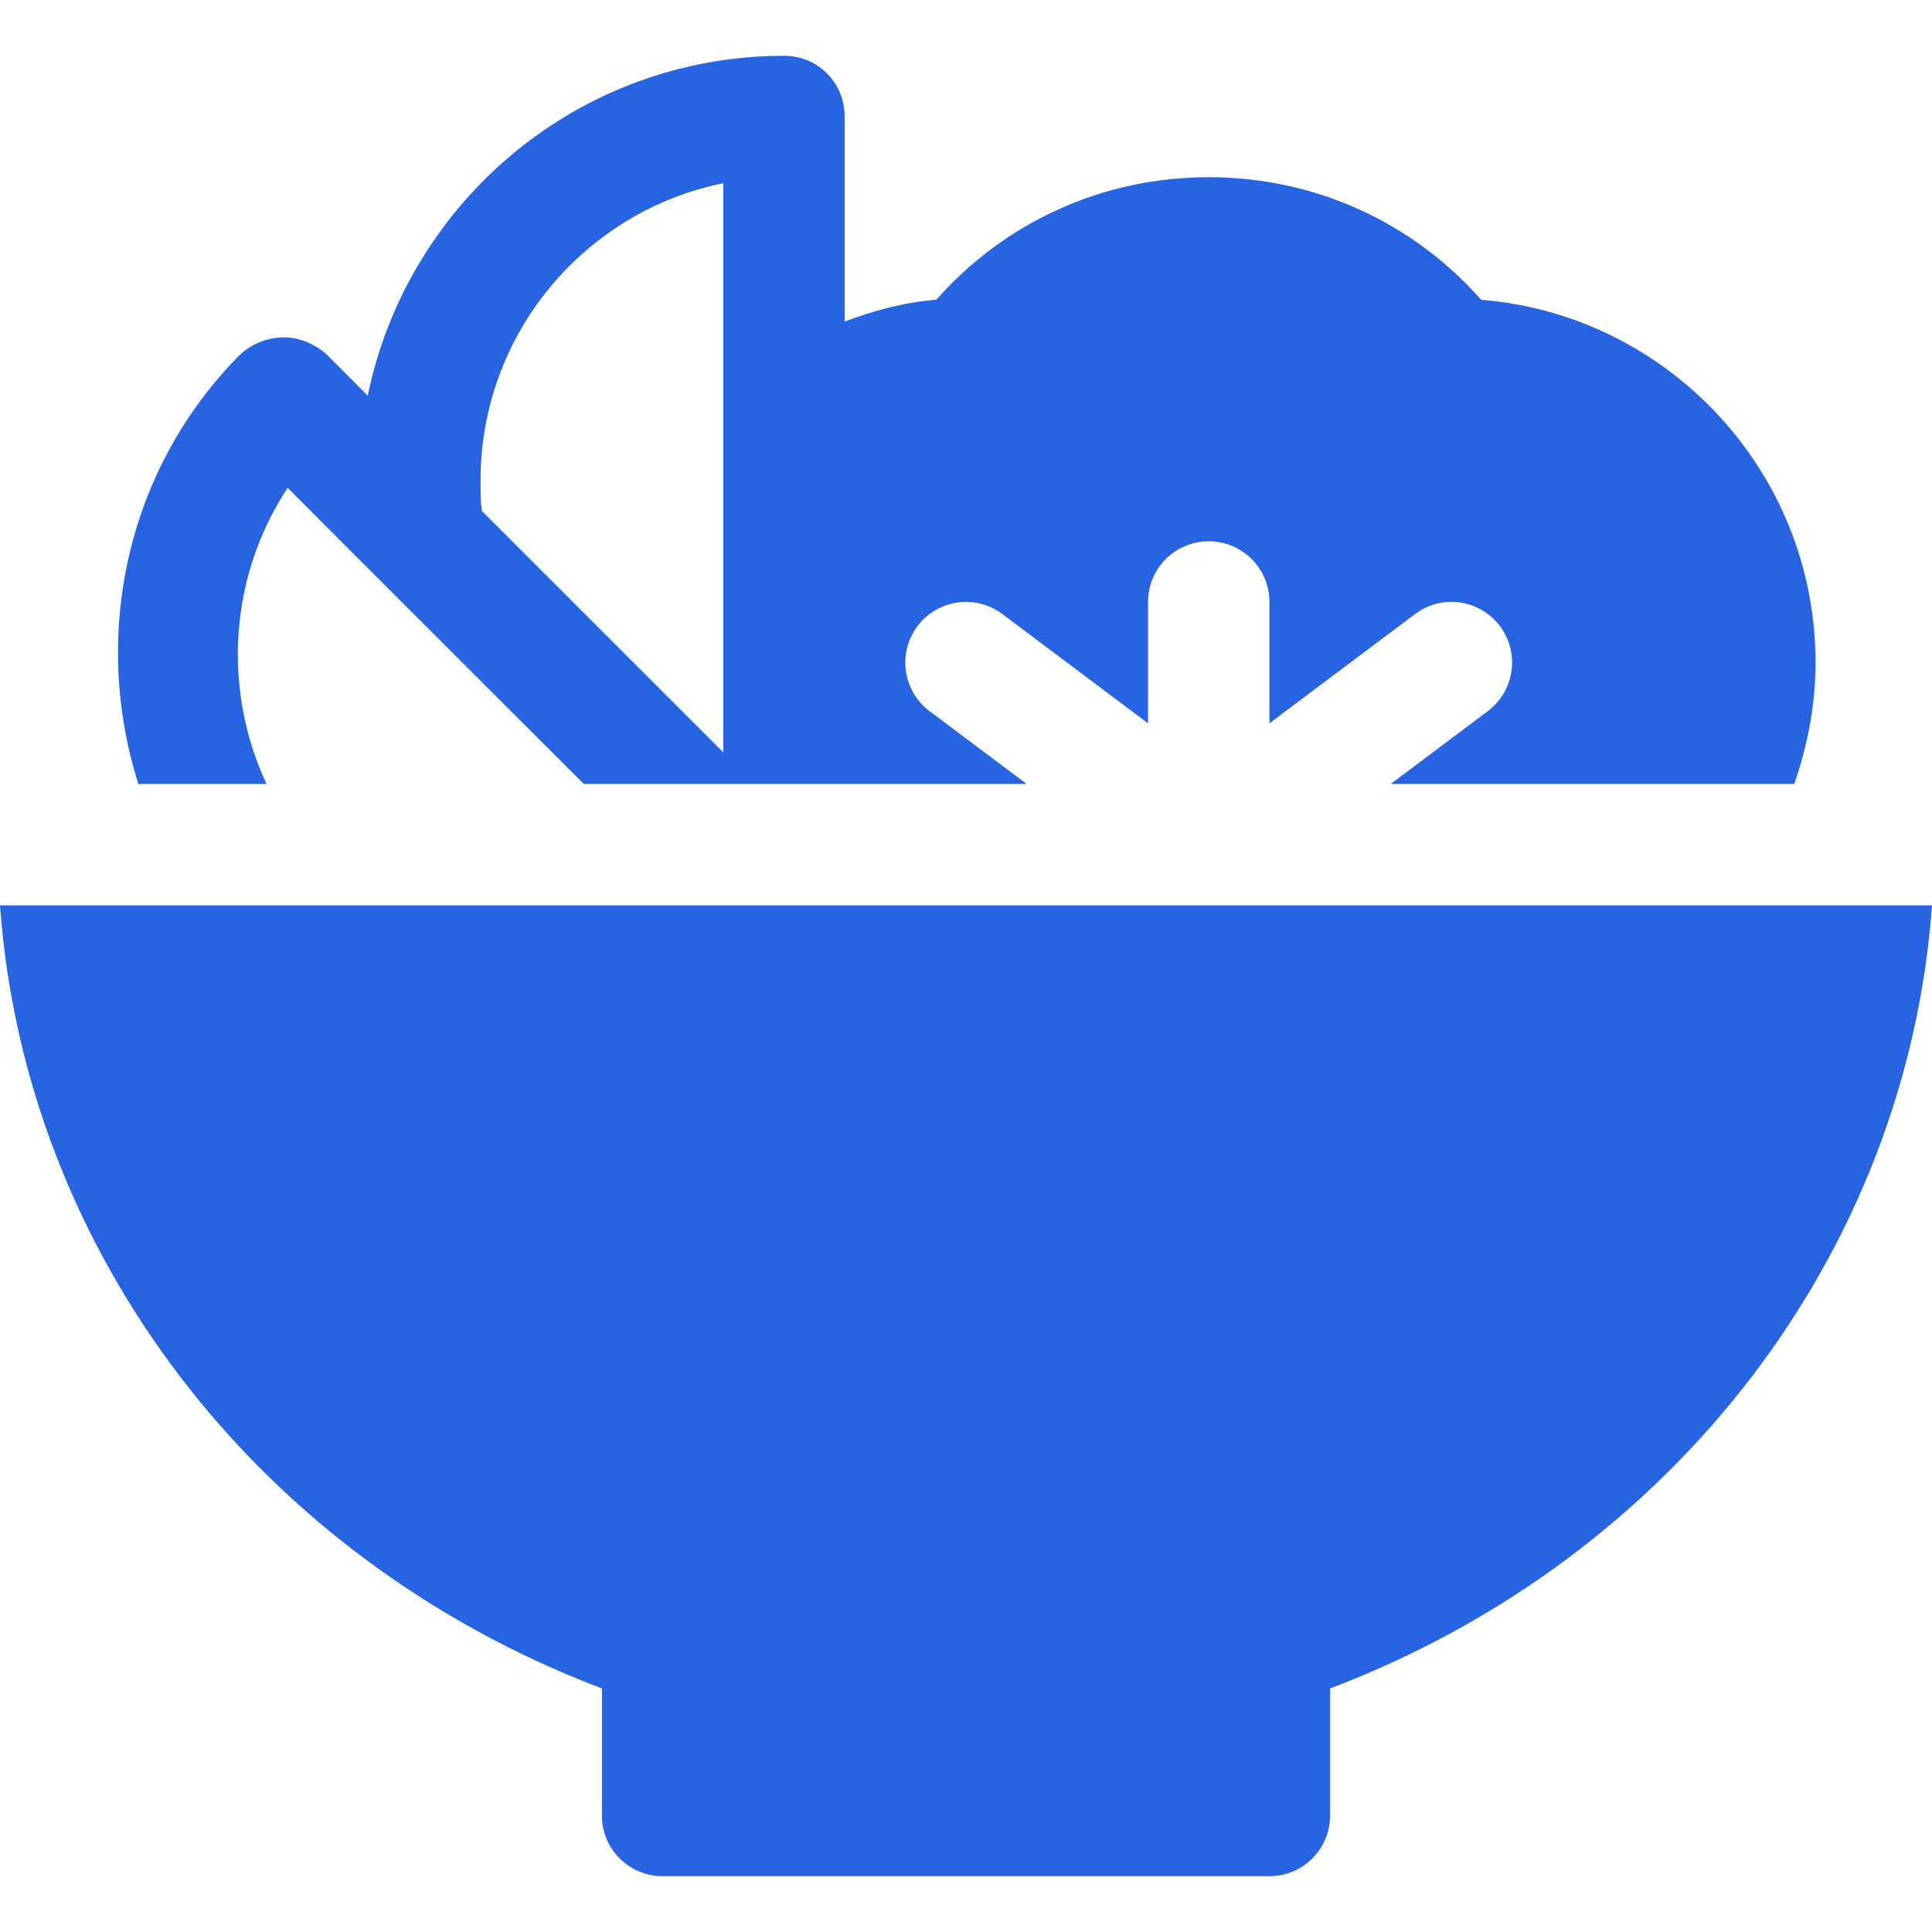 <svg width="18" height="18" viewBox="0 0 18 18" fill="none" xmlns="http://www.w3.org/2000/svg">
<path d="M0 8.435C0.232 11.664 2.397 14.513 5.608 15.731V16.915C5.608 17.227 5.861 17.48 6.173 17.48H11.827C12.139 17.48 12.392 17.227 12.392 16.915V15.731C15.603 14.513 17.767 11.664 18 8.435H0Z" fill="#2764E2"/>
<path d="M13.8 2.793C13.154 2.063 12.243 1.651 11.261 1.651C10.28 1.651 9.369 2.063 8.723 2.793C8.423 2.816 8.141 2.894 7.869 2.996V1.085C7.869 0.769 7.621 0.52 7.304 0.52C5.393 0.52 3.799 1.877 3.426 3.686L3.042 3.301C2.928 3.2 2.781 3.143 2.646 3.143C2.499 3.143 2.352 3.2 2.239 3.301C1.161 4.387 0.856 5.94 1.289 7.304H2.483C2.071 6.421 2.135 5.371 2.68 4.545L3.437 5.303L5.439 7.304H7.339H7.869H9.565L8.661 6.626C8.411 6.438 8.36 6.084 8.548 5.834C8.735 5.584 9.091 5.534 9.339 5.721L10.696 6.739V5.608C10.696 5.296 10.949 5.043 11.261 5.043C11.573 5.043 11.827 5.296 11.827 5.608V6.739L13.184 5.721C13.432 5.533 13.786 5.583 13.975 5.834C14.162 6.084 14.111 6.438 13.861 6.626L12.957 7.304H16.716C16.843 6.942 16.915 6.56 16.915 6.173C16.915 4.396 15.541 2.934 13.8 2.793ZM6.739 7.01L4.489 4.76C4.477 4.67 4.477 4.579 4.477 4.477C4.477 3.109 5.45 1.967 6.739 1.707V7.01Z" fill="#2764E2"/>
</svg>
